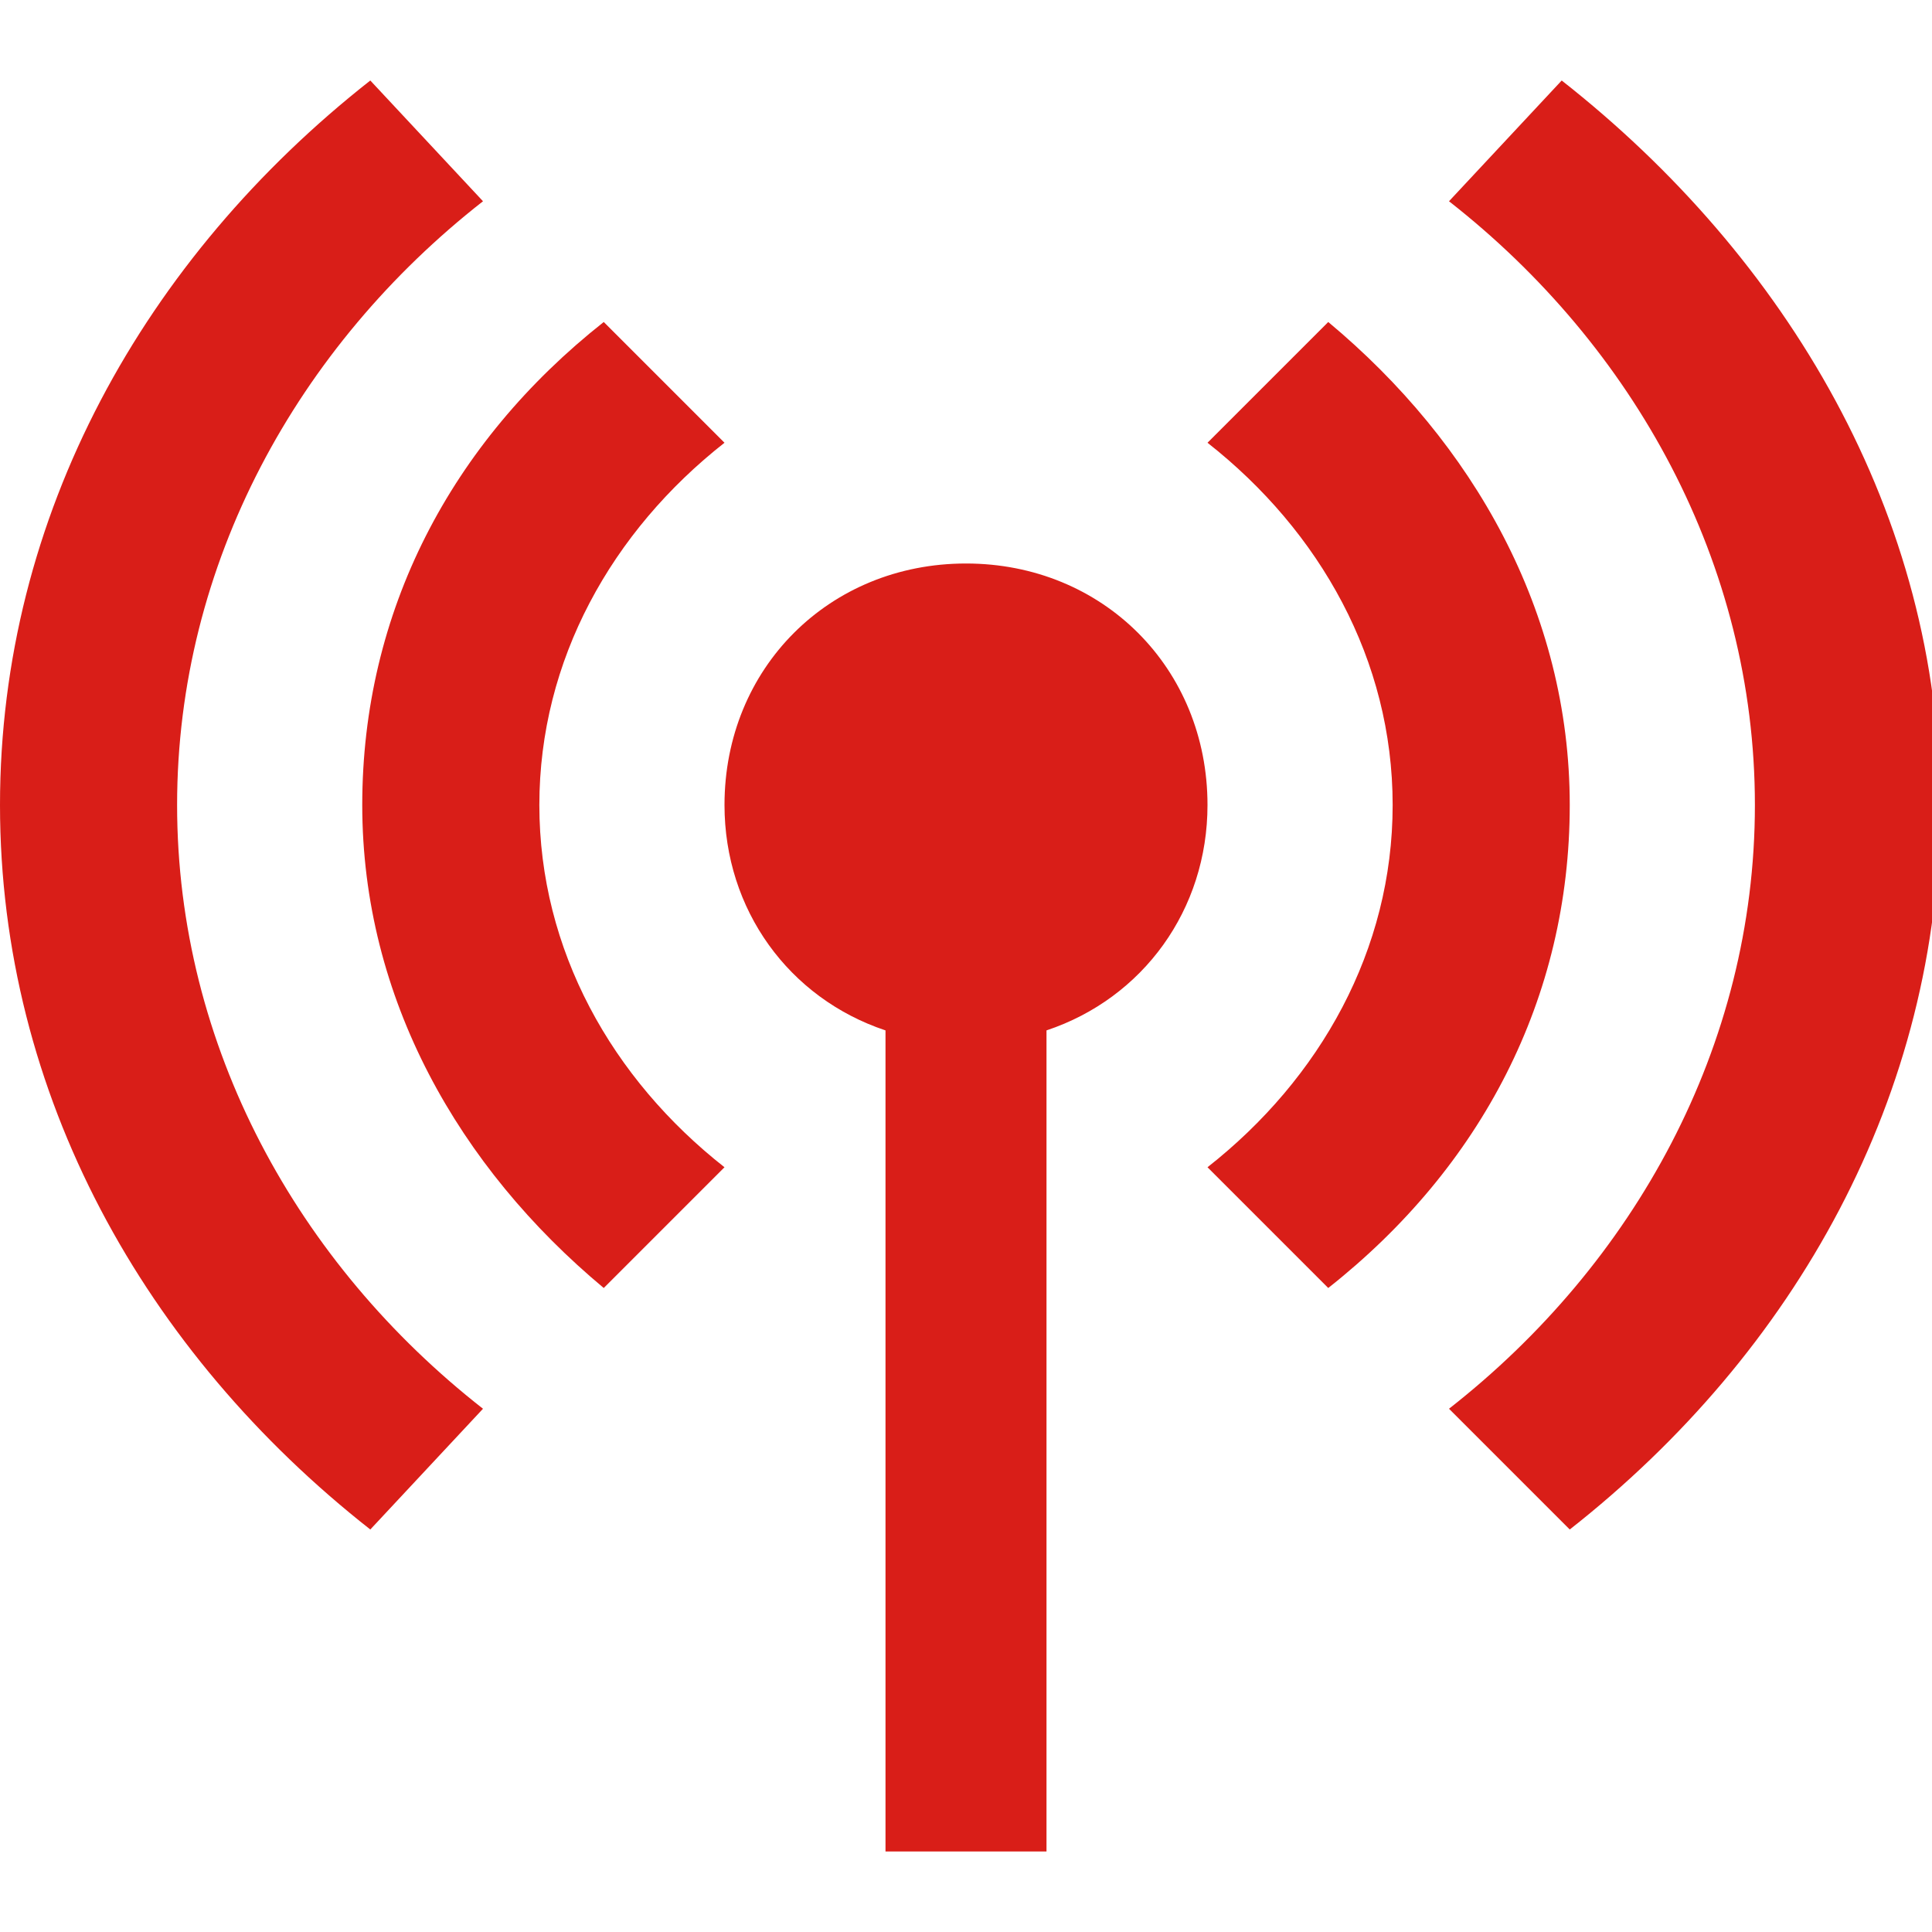 <?xml version="1.0" encoding="utf-8"?>
<!-- Generator: Adobe Illustrator 24.2.3, SVG Export Plug-In . SVG Version: 6.00 Build 0)  -->
<svg version="1.1" id="Layer_1" xmlns="http://www.w3.org/2000/svg" xmlns:xlink="http://www.w3.org/1999/xlink" x="0px" y="0px"
	 viewBox="0 0 24 24" style="enable-background:new 0 0 24 24;" xml:space="preserve">
<style type="text/css">
	.st0{fill:#D91E18;}
</style>
<path class="st0" d="M6,17.5L4.6,19C1.8,16.8,0,13.6,0,10s1.8-6.8,4.6-9L6,2.5C3.7,4.3,2.2,7,2.2,10S3.7,15.7,6,17.5z M15,10
	c0-1.7-1.3-3-3-3s-3,1.3-3,3c0,1.3,0.8,2.4,2,2.8V23h2V12.8C14.2,12.4,15,11.3,15,10z M6.7,10c0-1.8,0.9-3.4,2.3-4.5L7.5,4
	c-1.9,1.5-3,3.6-3,6s1.2,4.5,3,6L9,14.5C7.6,13.4,6.7,11.8,6.7,10z M19.4,1L18,2.5c2.3,1.8,3.8,4.5,3.8,7.5s-1.5,5.7-3.8,7.5
	l1.5,1.5c2.8-2.2,4.6-5.4,4.6-9S22.2,3.2,19.4,1z M16.5,4L15,5.5c1.4,1.1,2.3,2.7,2.3,4.5s-0.9,3.4-2.3,4.5l1.5,1.5
	c1.9-1.5,3-3.6,3-6S18.3,5.5,16.5,4z"/>
</svg>
